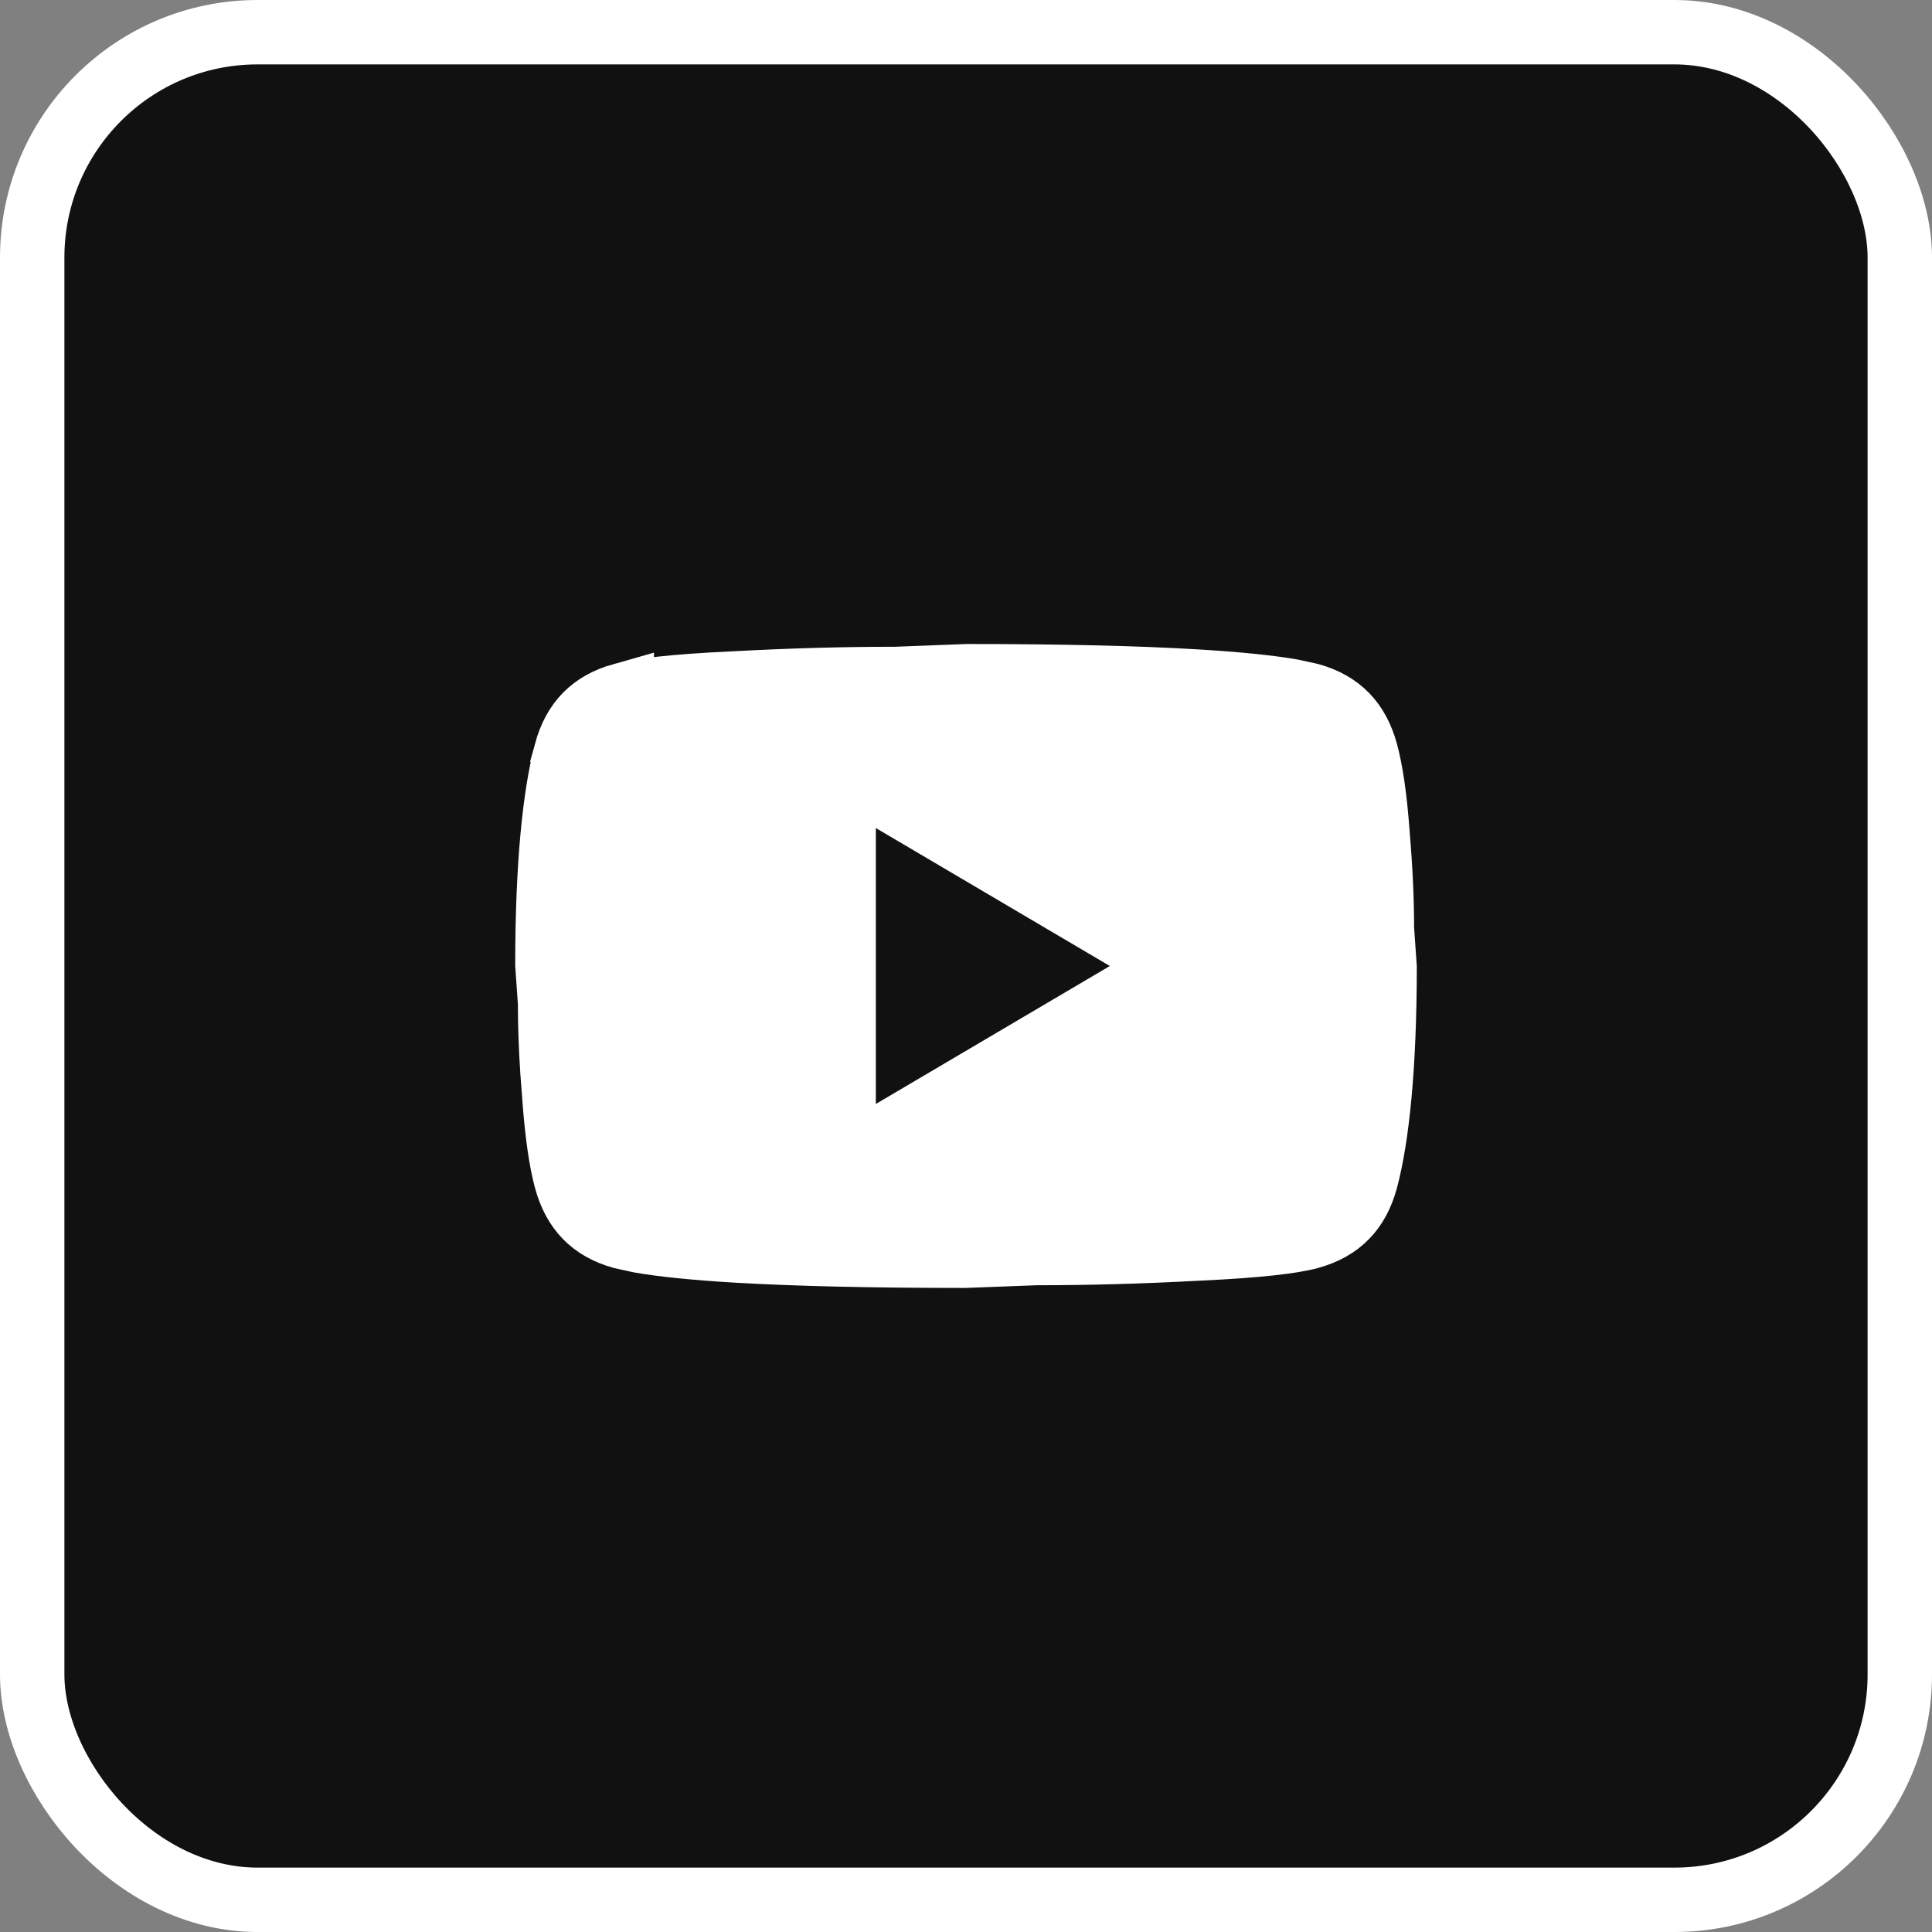 <?xml version="1.0" encoding="UTF-8"?> <svg xmlns="http://www.w3.org/2000/svg" width="30" height="30" viewBox="0 0 30 30" fill="none"><rect x="0" y="0" width="30" height="30" fill="#808080" stroke="none"/><rect x="0.5" y="0.5" width="29" height="29" rx="3.5" fill="#111111" stroke="white"></rect><path d="M13.1 18.019L13.854 17.573L17.487 15.431L18.217 15L17.487 14.569L13.854 12.427L13.1 11.981V18.019ZM8.542 15.583L8.541 15.565L8.5 14.98C8.501 13.44 8.613 12.348 8.791 11.679L8.79 11.678C8.92 11.202 9.199 10.924 9.655 10.795V10.796C9.921 10.721 10.468 10.656 11.398 10.613H11.401C12.302 10.564 13.126 10.543 13.887 10.543H13.906L15.017 10.5C16.47 10.5 17.644 10.528 18.541 10.581C19.226 10.621 19.729 10.675 20.065 10.734L20.348 10.796C20.803 10.926 21.079 11.205 21.209 11.681C21.288 11.971 21.349 12.384 21.39 12.943V12.95C21.438 13.509 21.458 13.988 21.458 14.4V14.417L21.459 14.435L21.5 15.018C21.499 16.559 21.386 17.652 21.208 18.321C21.078 18.797 20.801 19.075 20.345 19.204C20.079 19.279 19.532 19.344 18.602 19.387H18.599C17.698 19.436 16.874 19.457 16.113 19.457H16.094L14.982 19.499C13.529 19.499 12.355 19.471 11.459 19.419C10.774 19.379 10.271 19.325 9.935 19.266L9.652 19.204C9.197 19.074 8.921 18.795 8.791 18.319C8.712 18.029 8.652 17.616 8.61 17.057V17.05L8.579 16.645C8.553 16.256 8.542 15.909 8.542 15.6V15.583Z" fill="white" stroke="white"></path></svg> 
